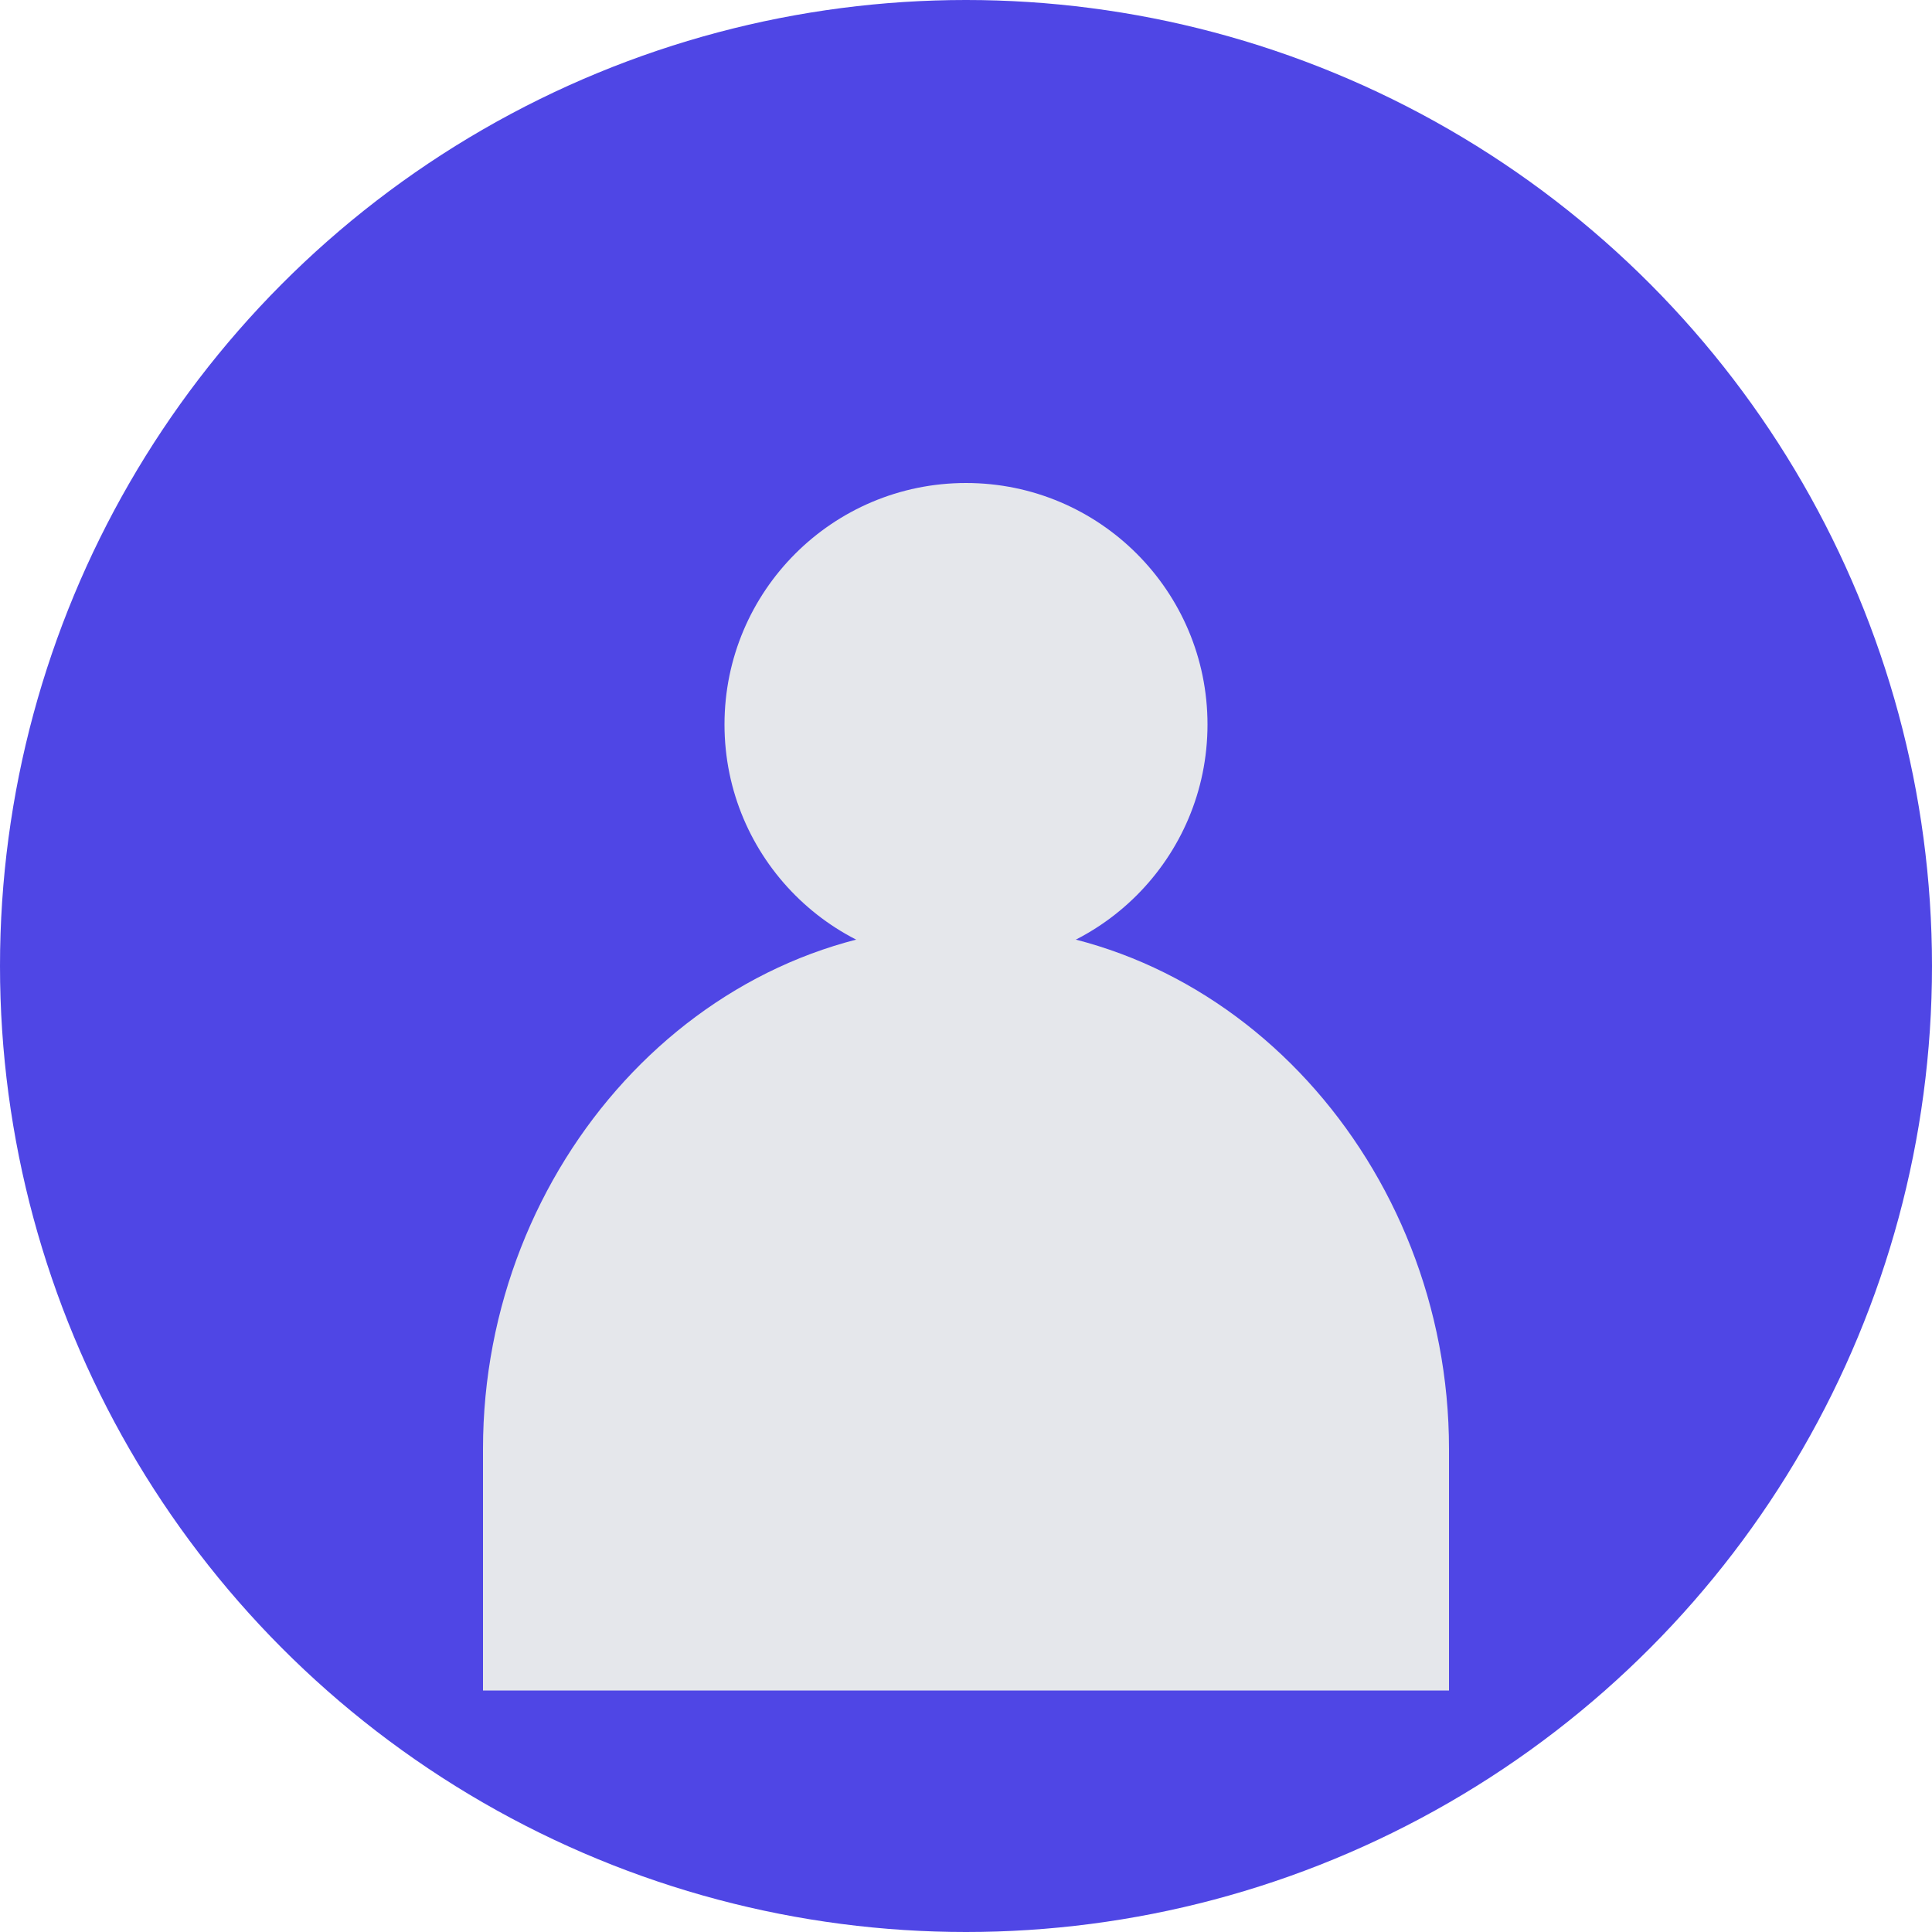<svg width="48" height="48" viewBox="0 0 48 48" fill="none" xmlns="http://www.w3.org/2000/svg">
<circle cx="24" cy="24" r="24" fill="#4F46E5"/>
<circle cx="24" cy="18" r="6" fill="#E5E7EB"/>
<path d="M12 36C12 28.954 17.373 23 24 23C30.627 23 36 28.954 36 36V42H12V36Z" fill="#E5E7EB"/>
</svg>
